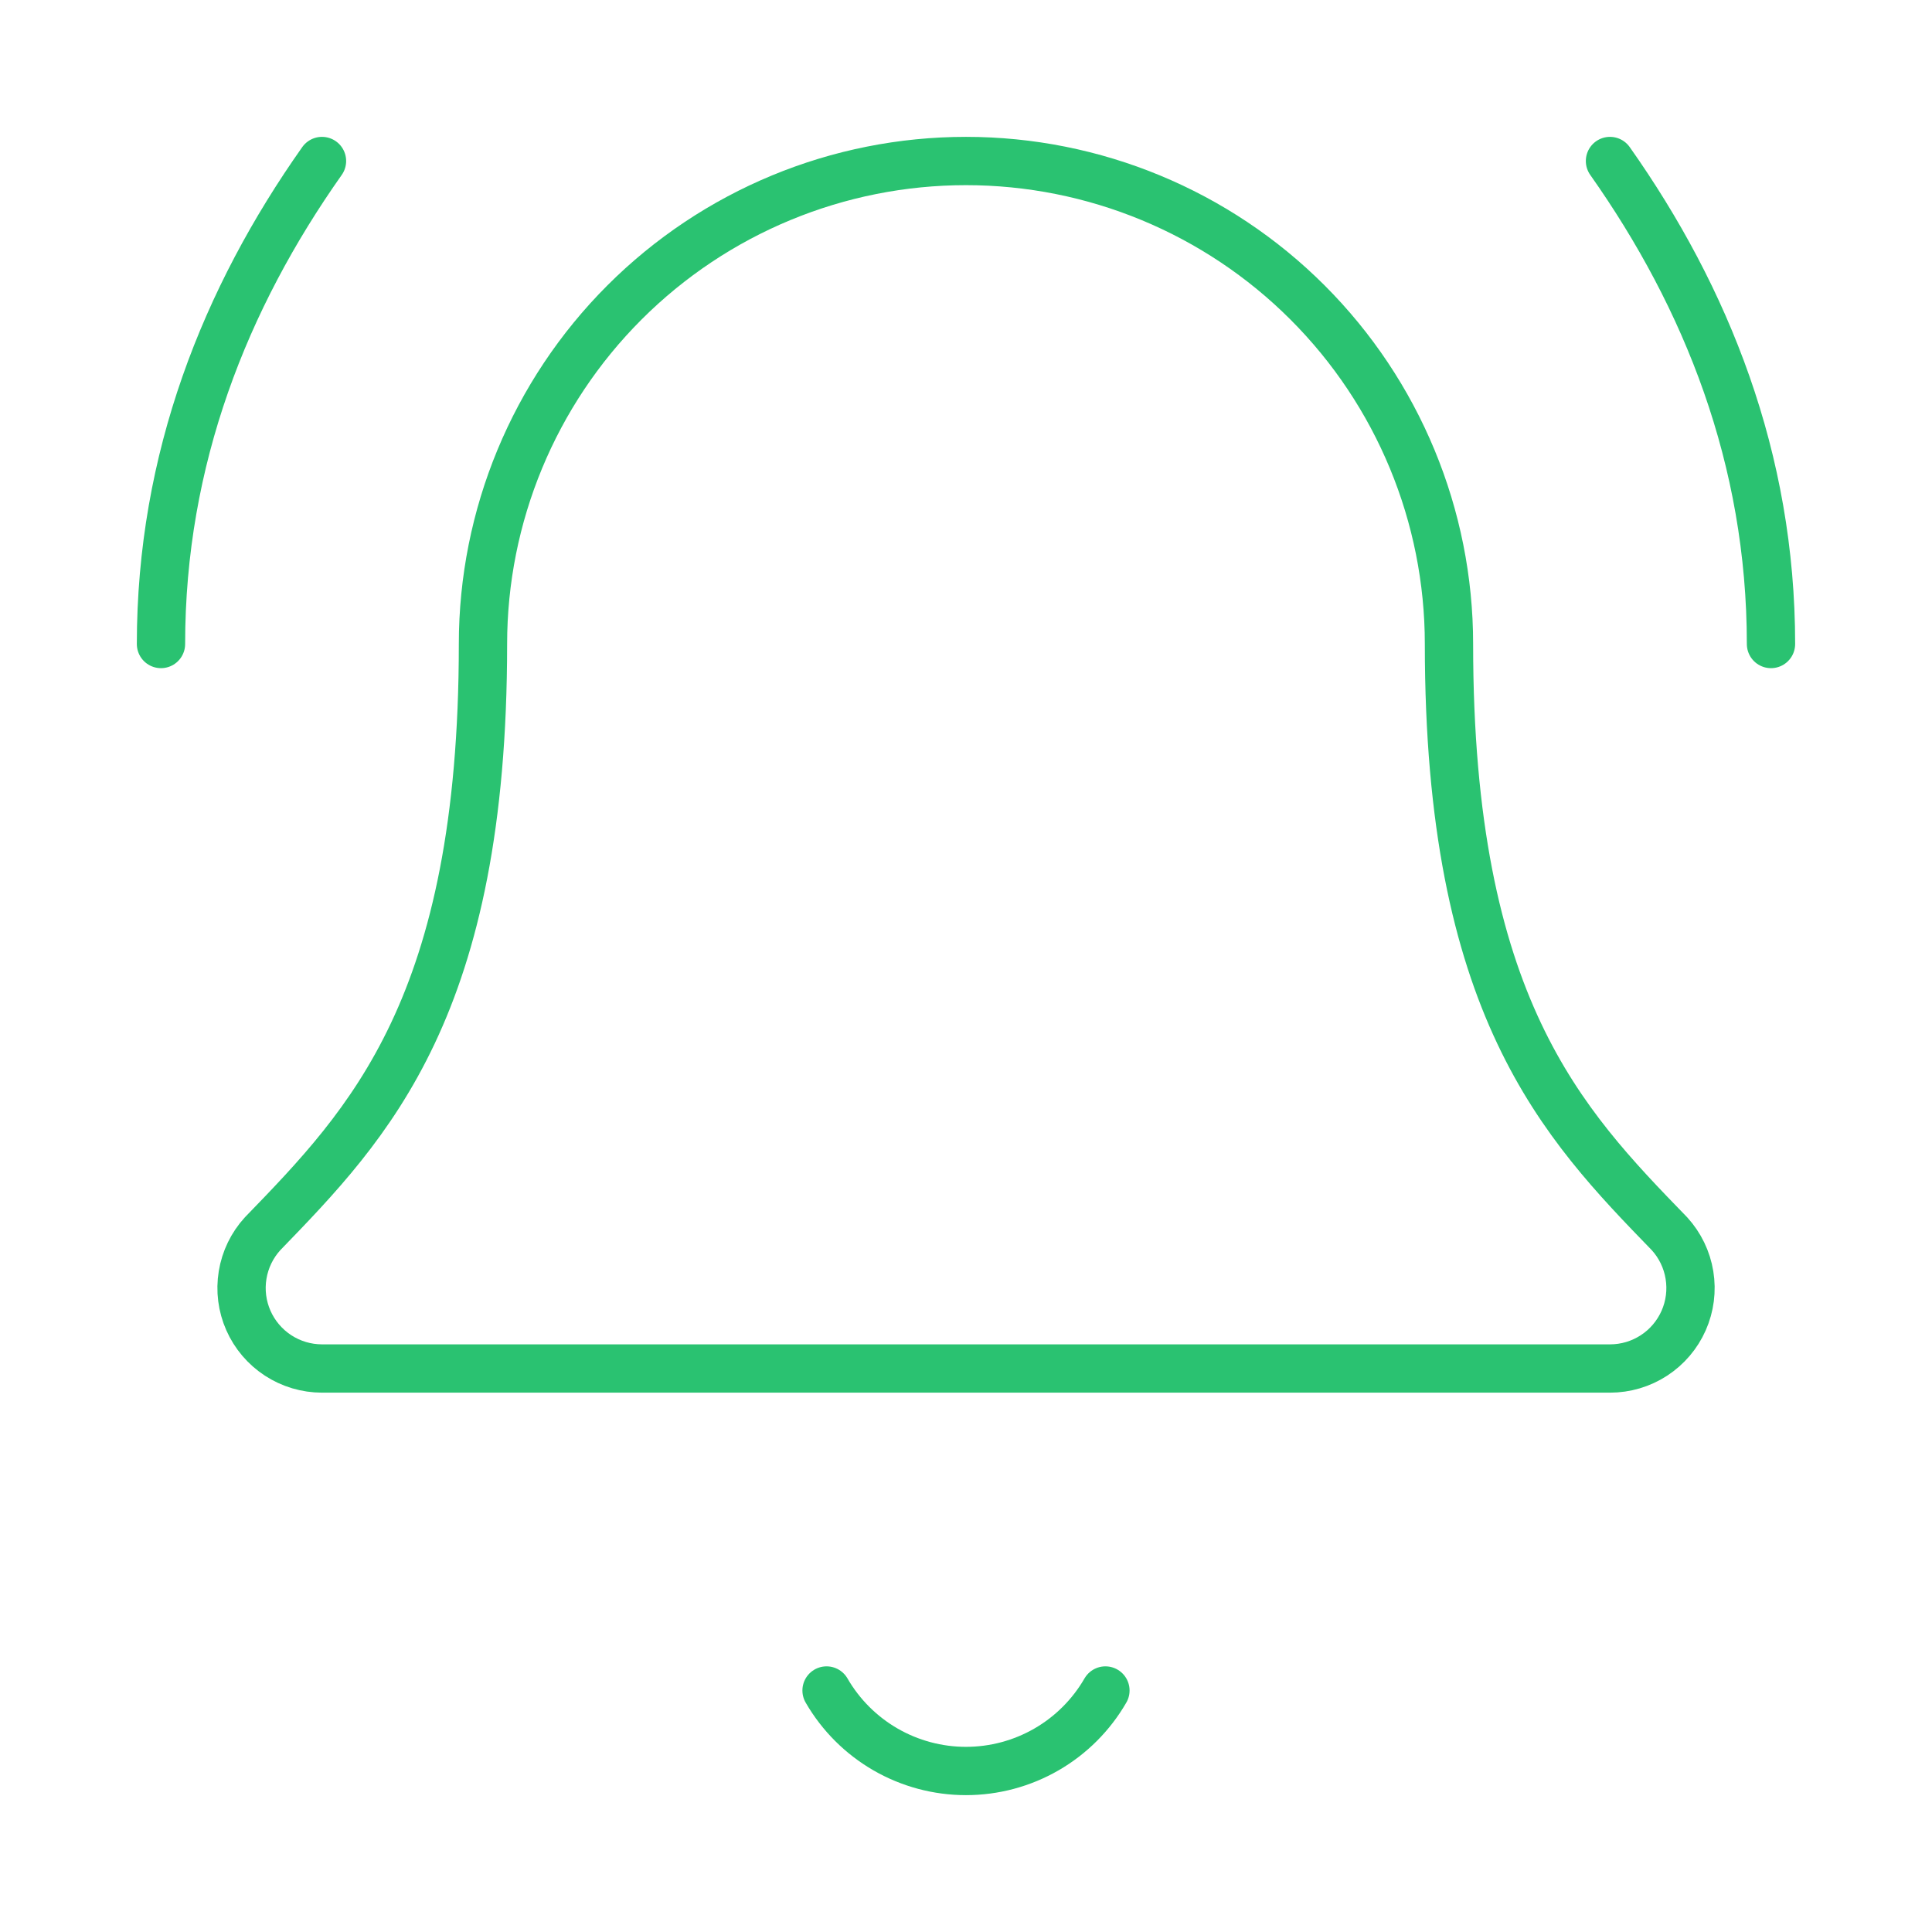 <?xml version="1.0" encoding="UTF-8"?> <svg xmlns="http://www.w3.org/2000/svg" width="80" height="80" viewBox="0 0 80 80" fill="none"><path d="M34.226 70C34.811 71.013 35.653 71.855 36.666 72.44C37.68 73.025 38.829 73.333 39.999 73.333C41.169 73.333 42.319 73.025 43.333 72.44C44.346 71.855 45.188 71.013 45.773 70M73.333 26.667C73.333 19 70.666 12.333 66.666 6.667M13.333 6.667C9.333 12.333 6.666 19 6.666 26.667M10.873 51.087C10.437 51.564 10.15 52.158 10.046 52.795C9.941 53.433 10.024 54.087 10.285 54.678C10.546 55.269 10.973 55.772 11.514 56.125C12.055 56.478 12.687 56.666 13.333 56.667H66.666C67.312 56.667 67.944 56.48 68.486 56.127C69.027 55.775 69.454 55.273 69.716 54.682C69.977 54.091 70.061 53.437 69.957 52.799C69.854 52.162 69.567 51.568 69.133 51.09C64.699 46.52 59.999 41.663 59.999 26.667C59.999 21.362 57.892 16.275 54.142 12.525C50.391 8.774 45.304 6.667 39.999 6.667C34.695 6.667 29.608 8.774 25.857 12.525C22.107 16.275 19.999 21.362 19.999 26.667C19.999 41.663 15.296 46.52 10.873 51.087Z" stroke="#2AC271" stroke-width="2" stroke-linecap="round" stroke-linejoin="round"></path></svg> 